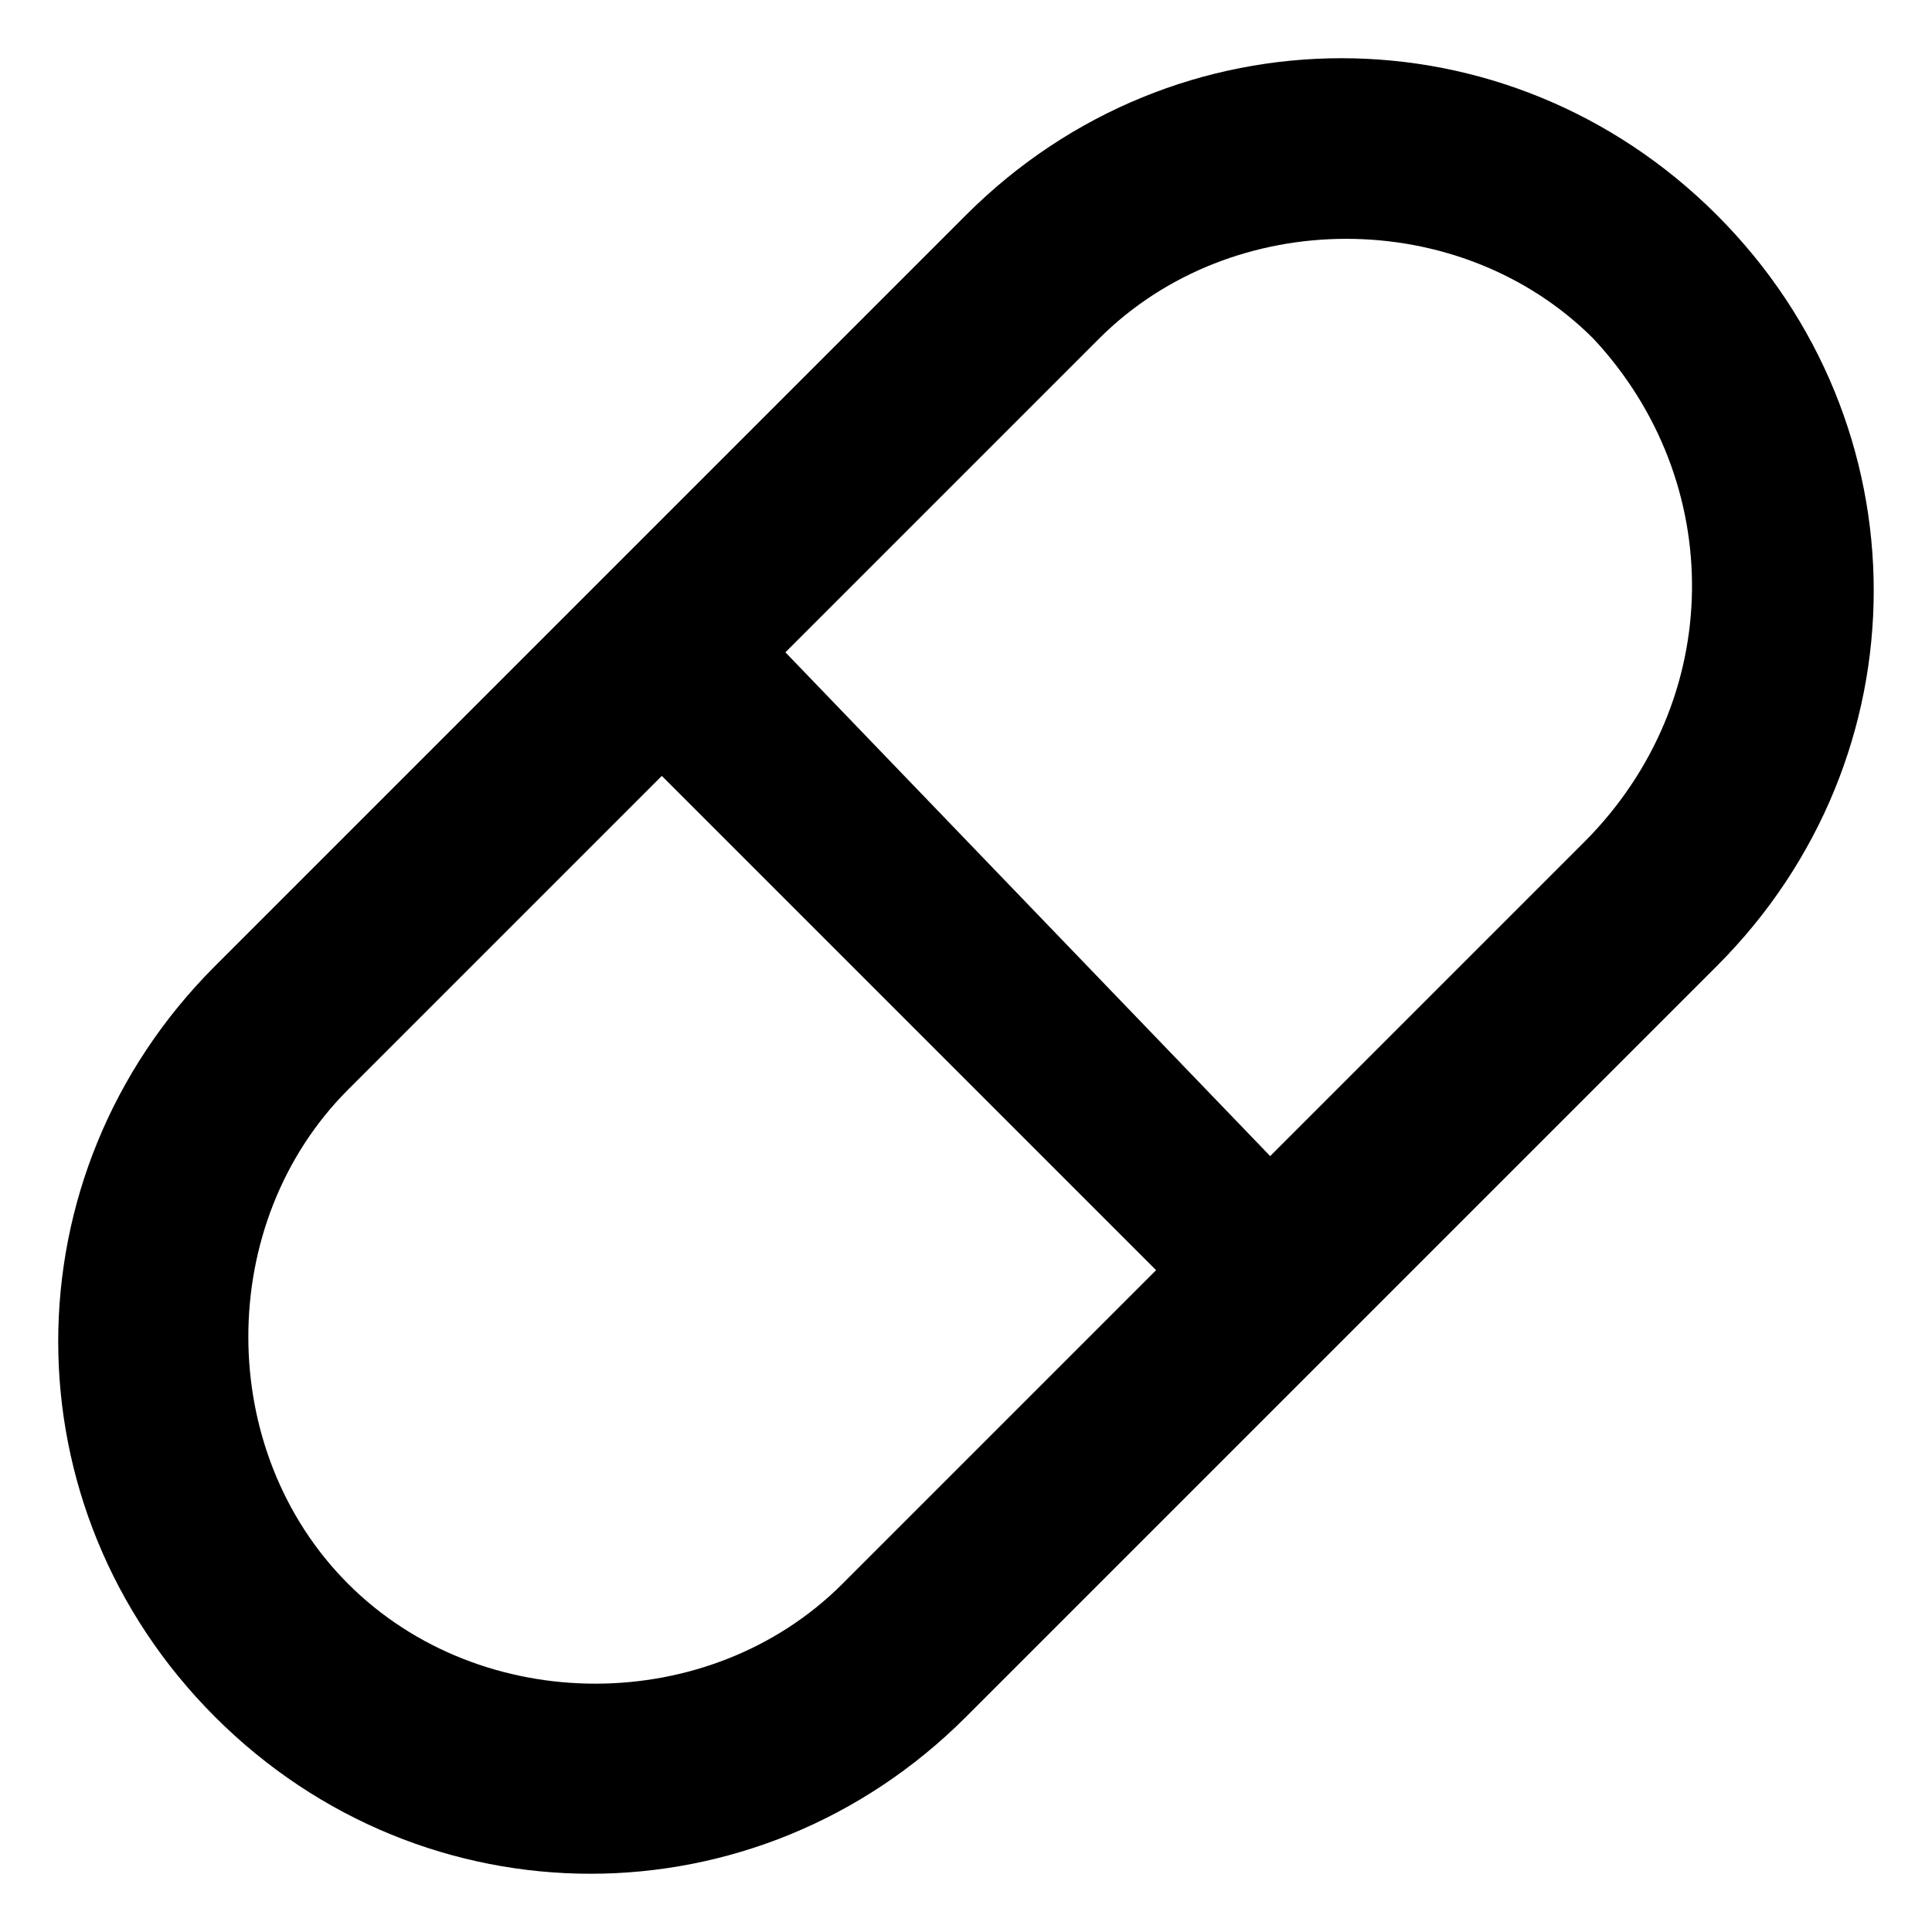 <?xml version="1.0" encoding="UTF-8"?>
<!-- Uploaded to: ICON Repo, www.svgrepo.com, Generator: ICON Repo Mixer Tools -->
<svg fill="#000000" width="800px" height="800px" version="1.1" viewBox="144 144 512 512" xmlns="http://www.w3.org/2000/svg">
 <path d="m599 200.99c-55.418-55.418-143.59-55.418-199 0l-199.01 199.01c-55.418 55.418-55.418 143.59 0 199 55.418 55.418 143.59 55.418 199 0l199-199c55.422-55.422 55.422-143.59 0.004-199.01zm-231.75 362.75c-35.266 35.266-95.723 35.266-130.99 0-35.266-35.266-35.266-95.723 0-130.99l83.129-83.129 130.99 130.99zm196.49-196.49-83.129 83.129-128.47-133.51 83.129-83.129c35.266-35.266 95.723-35.266 130.99 0 35.266 37.785 35.266 95.723-2.519 133.51z"/>
</svg>